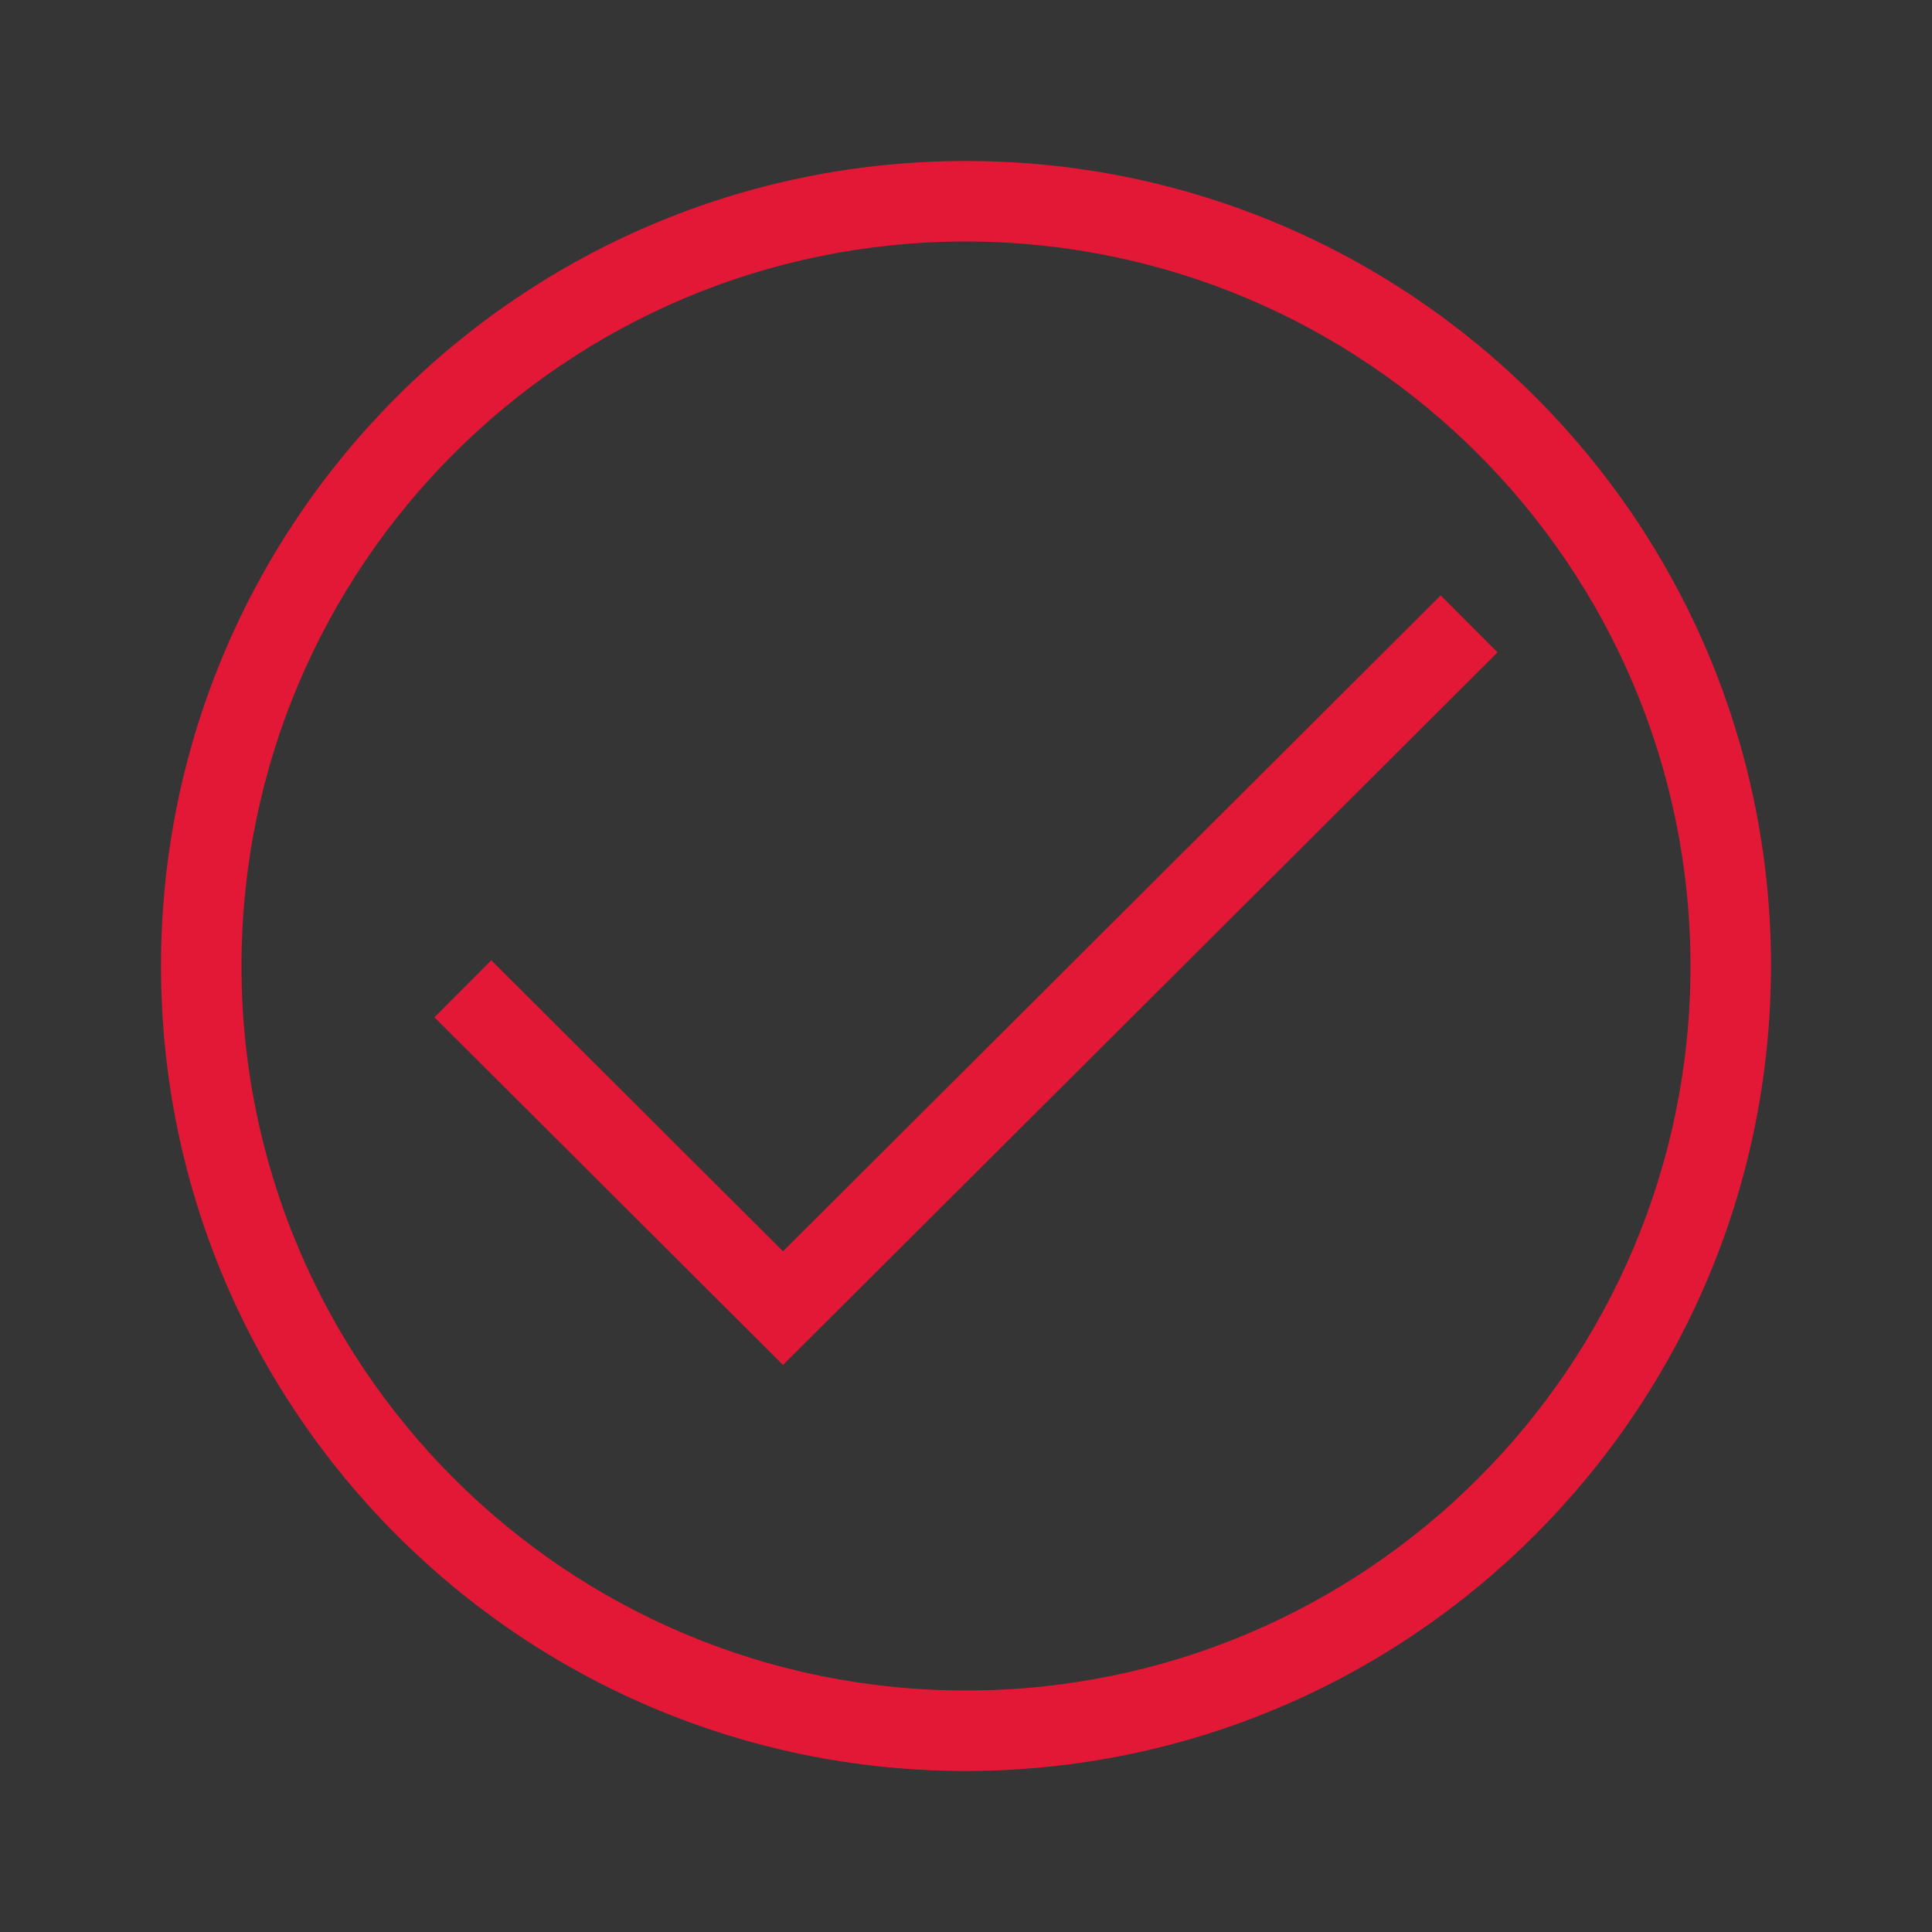 <svg width="60" height="60" viewBox="0 0 60 60" fill="none" xmlns="http://www.w3.org/2000/svg">
<rect x="0" y="0" width="60" height="60" fill="#333333" stroke="none"/>
<rect opacity="0.01" width="60" height="60" fill="white"/>
<path fill-rule="evenodd" clip-rule="evenodd" d="M30 55C16.193 55 5 43.807 5 30C5 16.193 16.193 5 30 5C43.807 5 55 16.193 55 30C54.985 43.801 43.801 54.985 30 55ZM30 7.5C17.574 7.5 7.5 17.574 7.5 30C7.5 42.426 17.574 52.5 30 52.5C42.426 52.5 52.5 42.426 52.5 30C52.485 17.58 42.42 7.515 30 7.5ZM13.492 31.593L24.317 42.39L46.508 20.26L44.742 18.49L24.317 38.86L15.258 29.823L13.492 31.593Z" fill="#E31837"/>
</svg>
